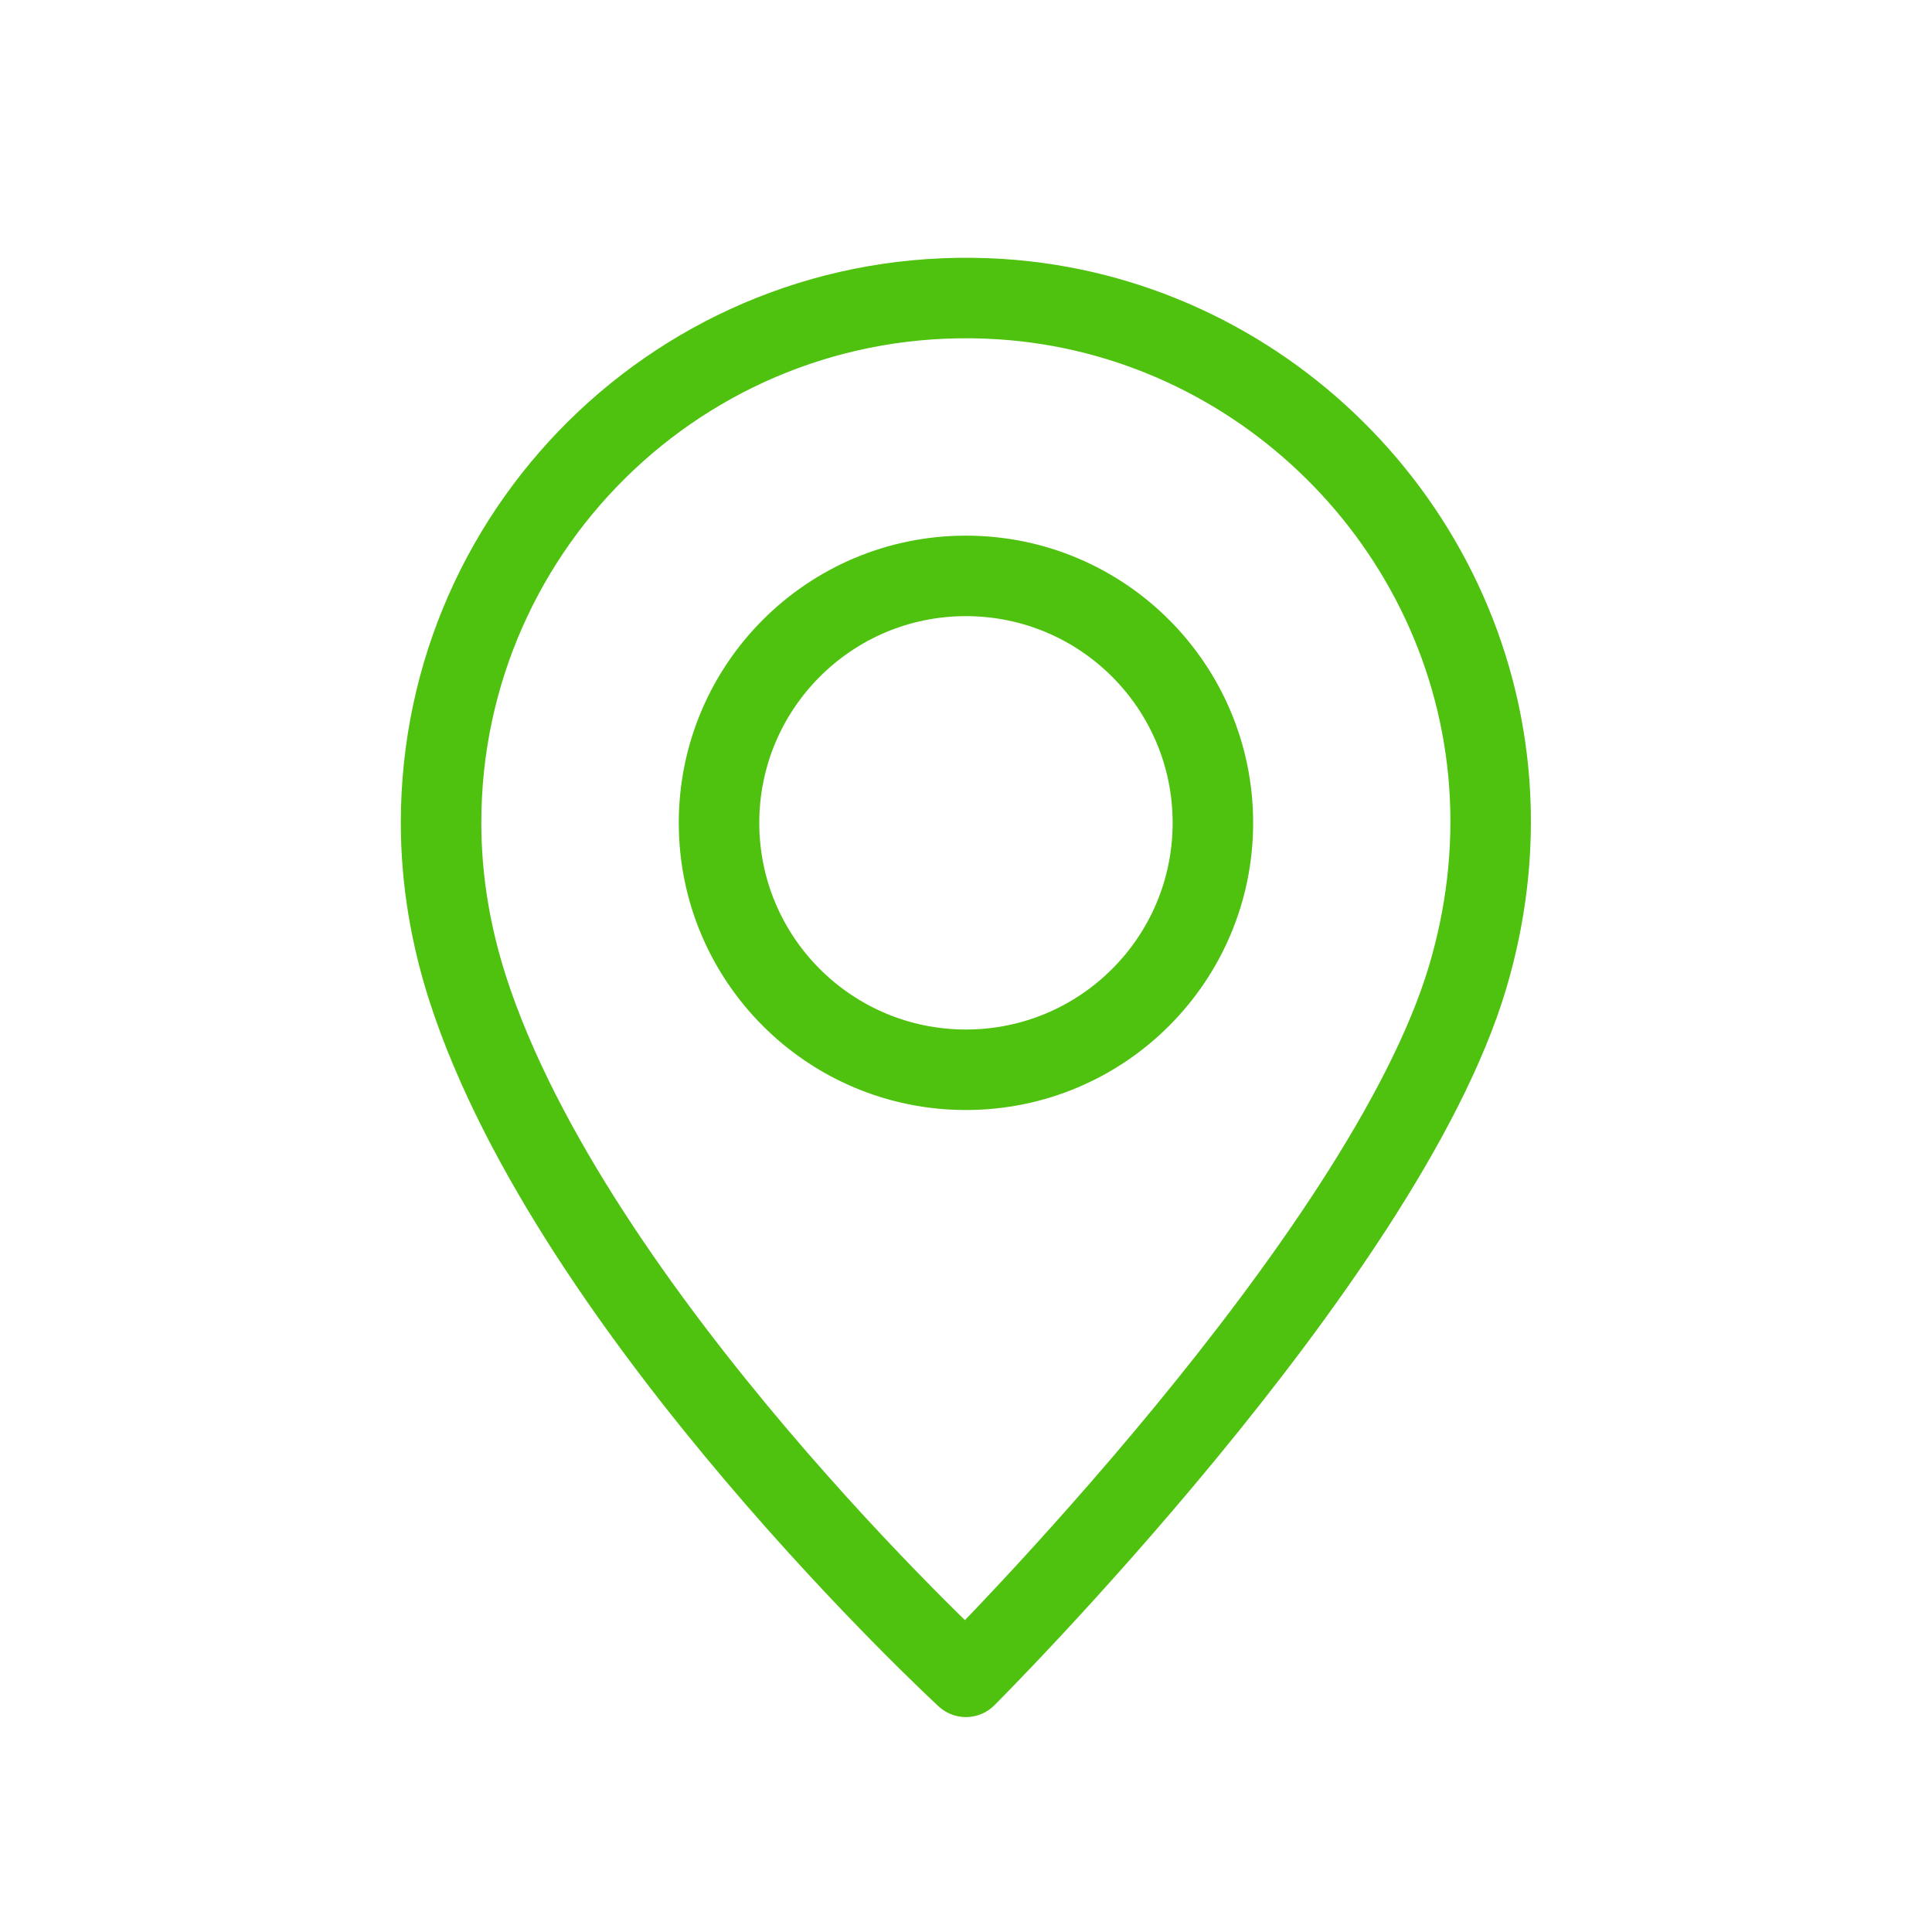 <svg width="24" height="24" viewBox="0 0 24 24" fill="none" xmlns="http://www.w3.org/2000/svg">
<g clip-path="url(#clip0_301_32)">
<mask id="mask0_301_32" style="mask-type:luminance" maskUnits="userSpaceOnUse" x="0" y="0" width="24" height="24">
<path d="M0 0H24V24H0V0Z" fill="white"/>
</mask>
<g mask="url(#mask0_301_32)">
<mask id="mask1_301_32" style="mask-type:luminance" maskUnits="userSpaceOnUse" x="0" y="0" width="24" height="24">
<path d="M0 0H24V24H0V0Z" fill="white"/>
</mask>
<g mask="url(#mask1_301_32)">
<path d="M5.812 12.287C5.602 11.636 5.479 10.943 5.479 10.221C5.479 6.478 8.633 3.472 12.431 3.716C15.651 3.924 18.269 6.522 18.501 9.741C18.561 10.581 18.455 11.388 18.231 12.141C17.184 15.654 11.999 20.83 11.999 20.83C11.999 20.83 7.119 16.33 5.812 12.287Z" stroke="#4EC20E" stroke-linecap="round" stroke-linejoin="round"/>
<path d="M15.067 10.222C15.067 11.916 13.694 13.289 11.999 13.289C10.305 13.289 8.932 11.916 8.932 10.222C8.932 8.528 10.305 7.154 11.999 7.154C13.694 7.154 15.067 8.528 15.067 10.222Z" stroke="#4EC20E" stroke-linecap="round" stroke-linejoin="round"/>
</g>
</g>
</g>
<defs>
<clipPath id="clip0_301_32">
<rect width="24" height="24" fill="white"/>
</clipPath>
</defs>
</svg>
